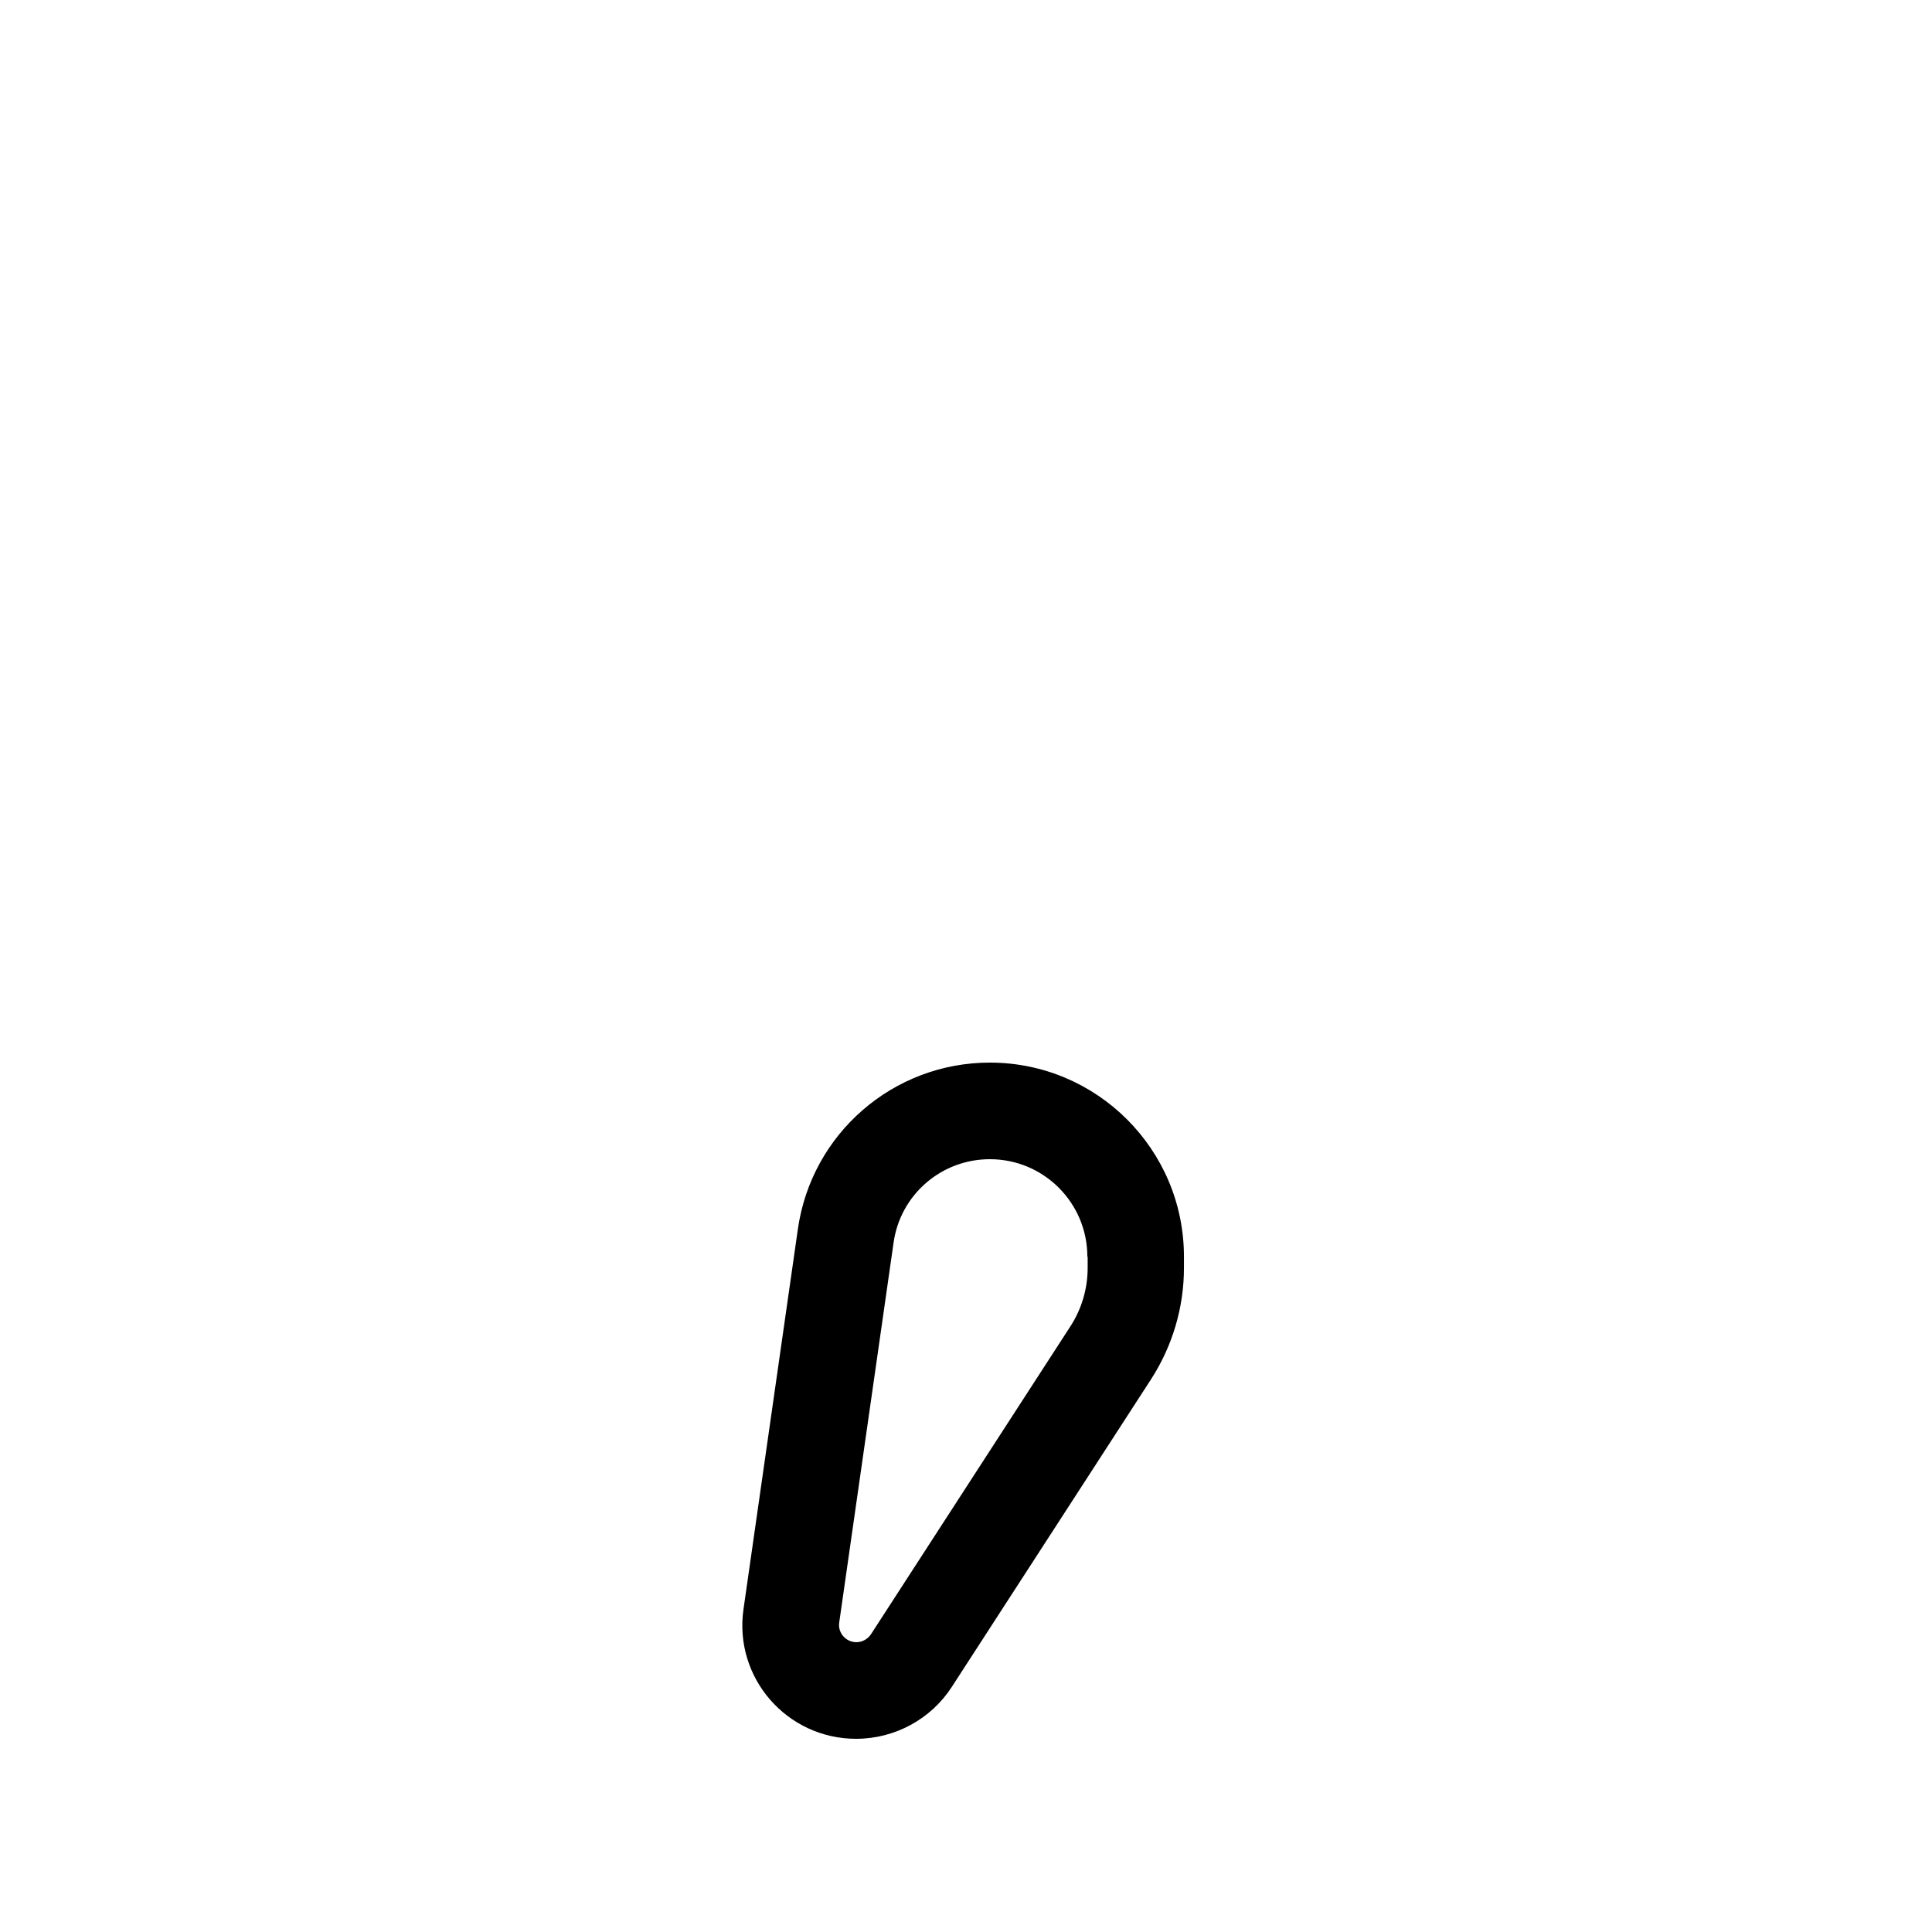 <svg xmlns="http://www.w3.org/2000/svg" viewBox="0 0 640 640"><!--! Font Awesome Pro 7.1.0 by @fontawesome - https://fontawesome.com License - https://fontawesome.com/license (Commercial License) Copyright 2025 Fonticons, Inc. --><path fill="currentColor" d="M360.2 416.3C360.2 398.5 345.8 384 327.9 384C311.8 384 298.2 395.8 296 411.7L278 537.5C277.5 540.9 280.2 544 283.7 544C285.6 544 287.4 543 288.5 541.4L354.5 439.5C358.3 433.7 360.3 426.9 360.3 420L360.3 416.3zM392.2 416.3L392.2 420C392.2 433.1 388.4 445.9 381.3 456.9L315.3 558.8C308.4 569.5 296.4 576 283.6 576C260.6 576 243 555.7 246.3 533L264.3 407.2C268.8 375.5 295.9 352 327.9 352C363.4 352 392.2 380.8 392.2 416.3z"/></svg>